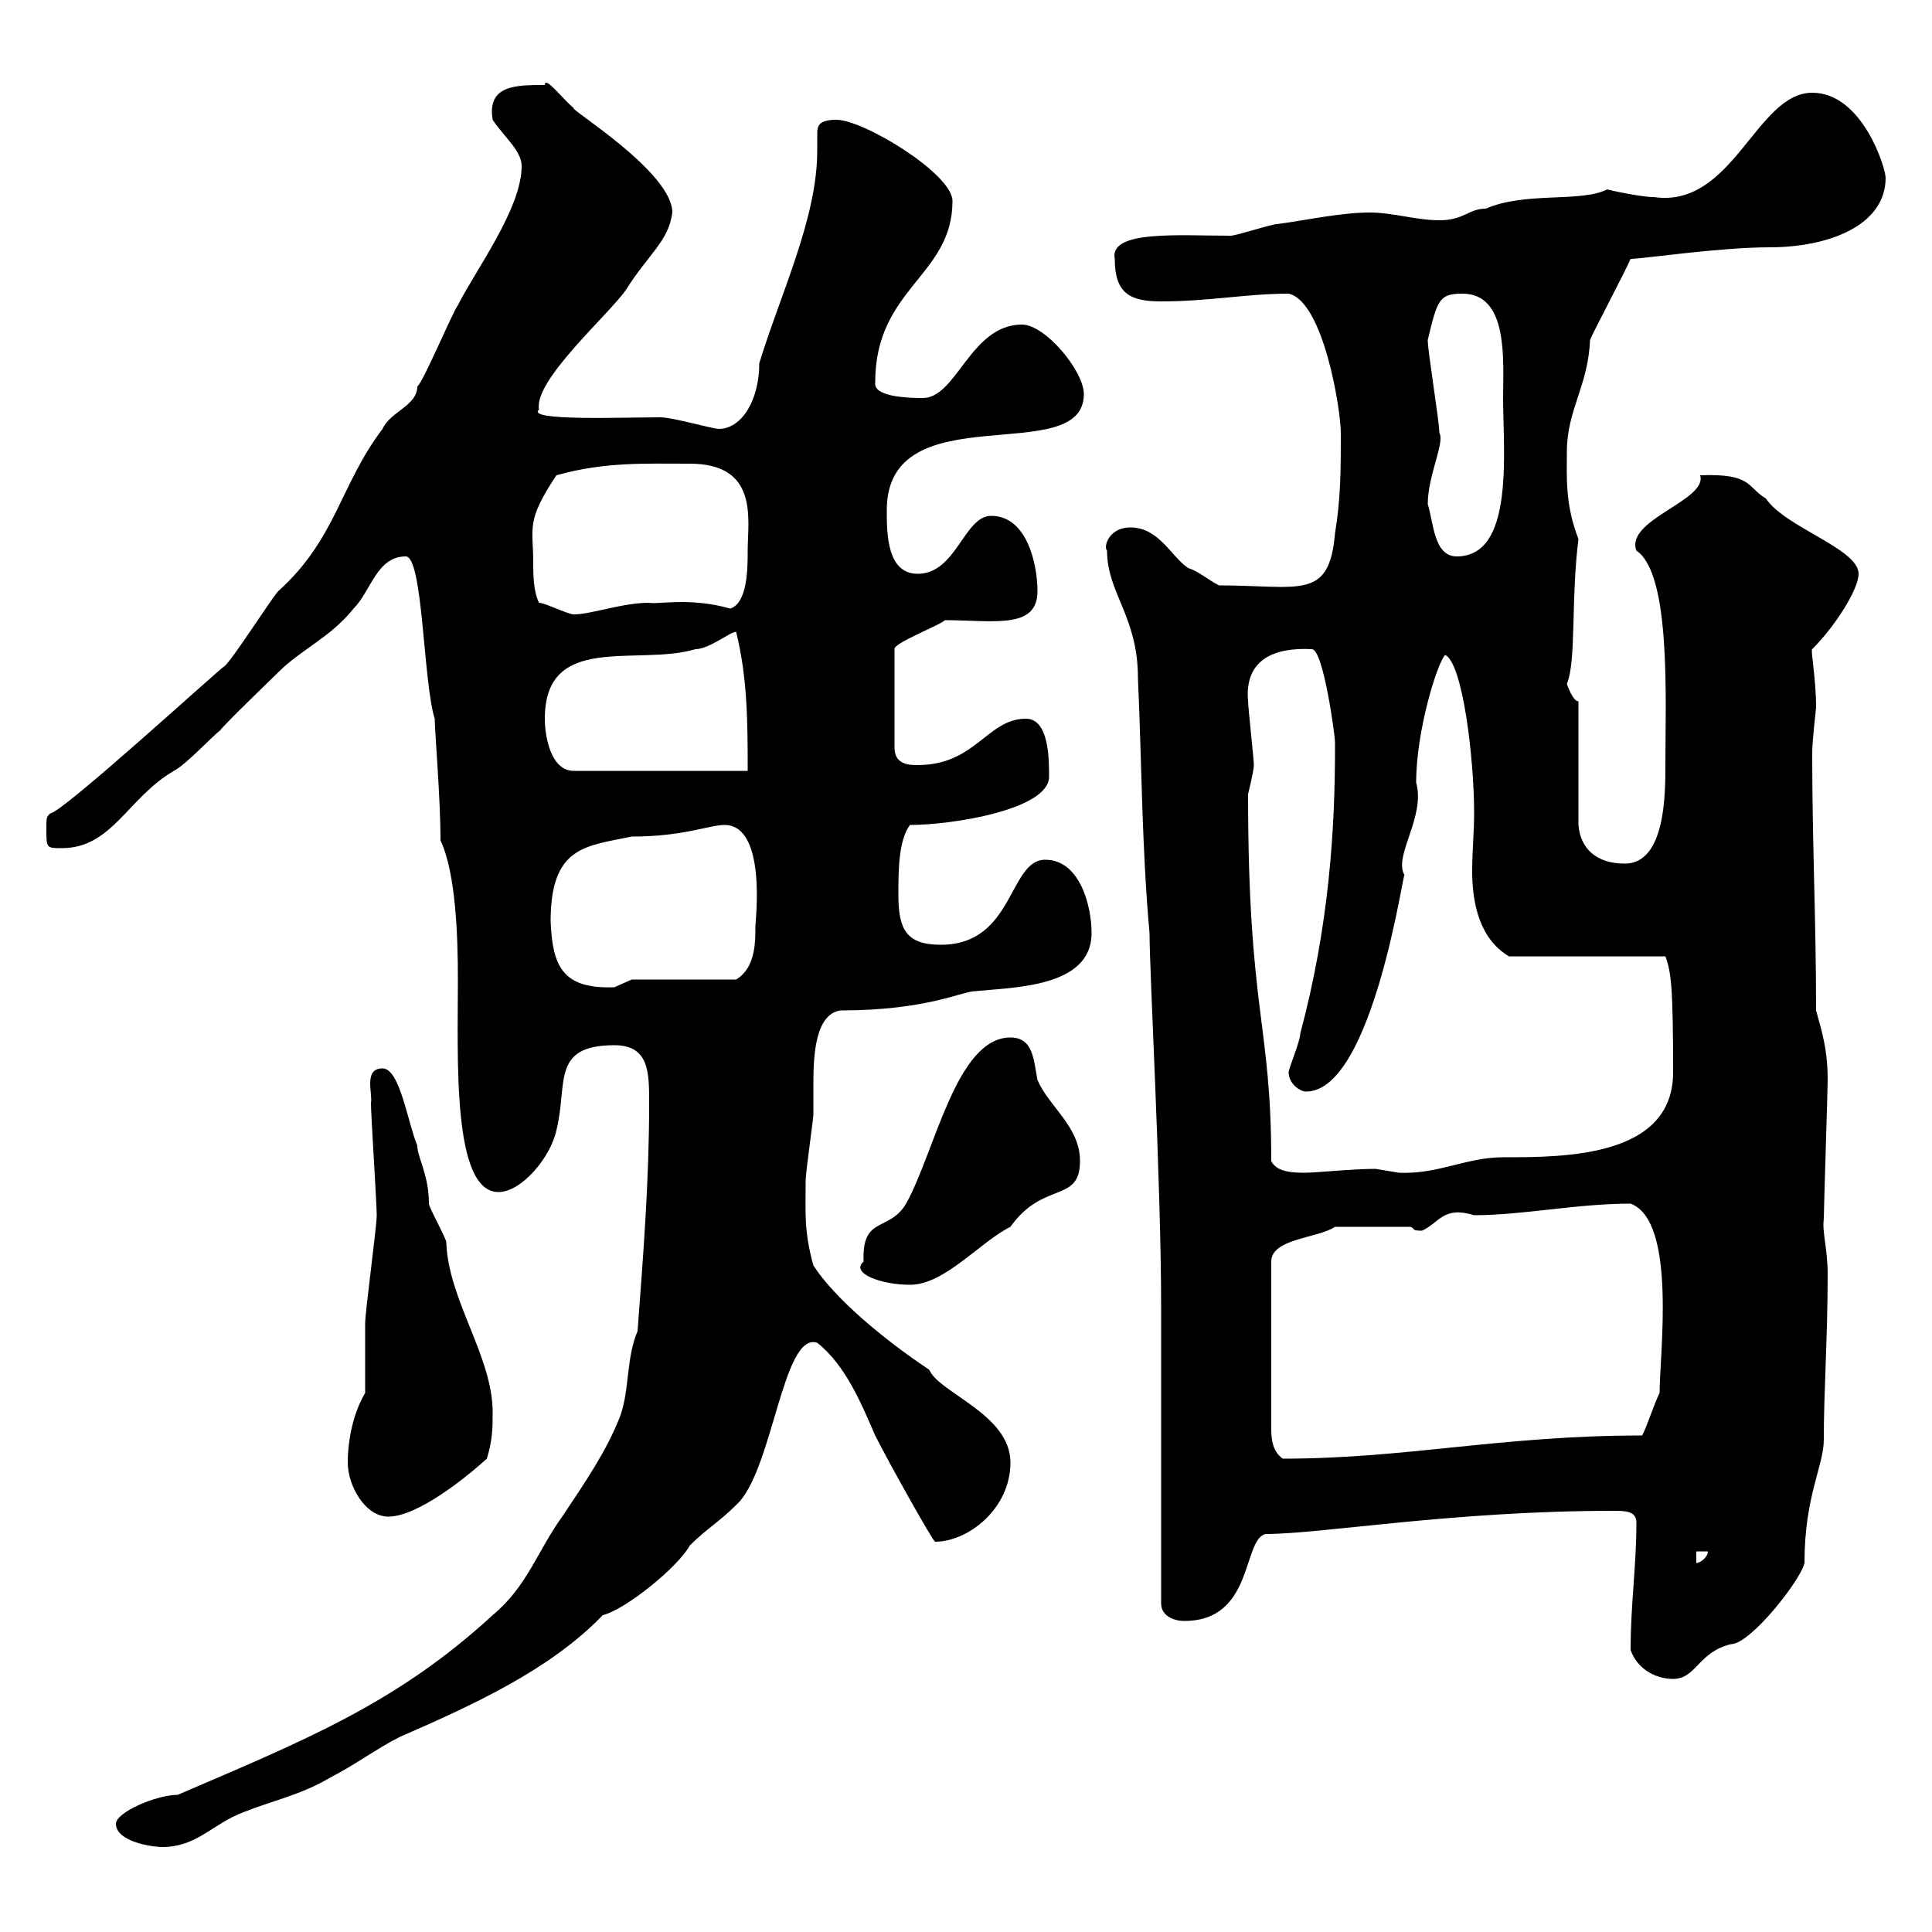 <svg xmlns="http://www.w3.org/2000/svg" xmlns:xlink="http://www.w3.org/1999/xlink" width="300" height="300"><path d="M18 283.20C18 285.90 23.40 286.80 25.20 286.80C30.60 286.80 33 283.20 37.80 281.40C42.30 279.60 46.80 278.70 51.30 276C54.90 274.20 58.50 271.50 62.10 269.70C73.80 264.60 85.50 259.20 93.60 250.80C97.20 249.90 105.30 243.30 107.10 240C109.80 237.30 111.60 236.40 114.30 233.70C120 228.60 121.50 206.70 126.90 208.50C131.40 212.10 133.80 218.10 135.90 222.90C138 227.10 144.90 239.40 145.20 239.40C150.30 239.40 156.90 234.30 156.90 227.10C156.90 219.60 145.80 216.30 144.30 212.70C137.10 207.90 129.60 201.60 126.30 196.50C124.80 191.10 125.10 188.10 125.10 183.30C125.10 182.10 126.30 173.70 126.30 173.10C126.30 171.90 126.30 170.10 126.30 168.30C126.30 163.80 126.60 157.50 130.50 156.90C144 156.90 149.40 153.90 151.50 153.90C157.50 153.30 169.50 153.30 169.50 144.90C169.50 140.70 167.70 133.50 162.30 133.50C156.60 133.50 157.50 146.70 146.10 146.70C140.70 146.70 139.50 144.30 139.50 138.90C139.50 135.30 139.50 130.50 141.30 128.10C147.90 128.10 162.90 125.70 162.90 120.60C162.90 117.90 162.90 111.60 159.30 111.60C153.30 111.60 151.50 118.80 142.50 118.80C141.30 118.80 138.90 118.80 138.90 116.10L138.90 100.80C138.60 99.90 146.40 96.90 146.70 96.30C154.20 96.30 161.10 97.80 161.10 91.80C161.10 87.90 159.60 80.10 153.90 80.10C149.70 80.10 148.50 89.10 142.50 89.10C137.70 89.10 137.70 82.80 137.70 79.20C137.70 60.90 168.30 72.90 168.30 61.20C168.30 57.60 162.30 50.40 158.70 50.40C150.60 50.40 148.50 62.10 143.10 61.80C140.40 61.80 135.60 61.50 135.90 59.40C135.90 44.70 147.90 42.90 147.90 31.20C147.90 27 134.10 18.60 129.90 18.60C127.20 18.60 126.90 19.50 126.90 20.70C126.90 21.60 126.90 22.20 126.90 23.40C126.90 33.90 121.20 45.60 117.90 56.40C117.90 62.10 115.20 66.60 111.60 66.60C110.70 66.60 104.40 64.80 102.60 64.80C96.60 64.80 81.60 65.40 83.70 63.60C82.80 59.10 94.50 48.90 97.20 45C100.80 39.30 103.80 37.50 104.40 33C104.40 26.70 88.20 16.80 89.10 16.80C87.30 15.30 84.60 11.70 84.60 13.20C80.10 13.20 75.60 13.20 76.50 18.60C78.30 21.30 81 23.40 81 25.80C81 32.40 73.80 42 71.10 47.40C70.20 48.60 65.70 59.40 64.80 60C64.80 63 60.60 63.90 59.40 66.60C52.80 75.30 52.20 83.70 43.20 91.80C42.30 92.70 36 102.60 34.80 103.50C34.80 103.20 9.60 126.30 7.80 126.30C7.20 126.90 7.20 126.90 7.20 128.70C7.20 131.70 7.20 131.70 9.60 131.70C17.40 131.70 19.80 123.90 27 119.70C28.80 118.80 33 114.30 34.20 113.40C34.80 112.50 42.30 105.30 43.20 104.40C46.80 100.80 51.30 99 54.90 94.50C57.60 91.80 58.50 86.40 63 86.40C65.70 86.40 65.70 105.90 67.50 111.60C67.50 113.40 68.40 123.90 68.40 130.50C70.80 135.60 71.10 145.50 71.10 152.10C71.10 164.40 70.20 185.10 77.40 185.10C81 185.10 85.50 179.70 86.40 175.50C88.20 168.30 85.50 162.30 95.40 162.30C100.80 162.30 100.80 166.50 100.80 171.30C100.80 183.30 99.90 194.70 99 206.70C97.20 210.90 97.80 215.70 96.30 219.90C94.20 225.30 90.90 230.10 87.30 235.50C83.40 240.90 81.90 246.30 76.50 250.80C61.50 264.60 47.10 270.30 27.60 278.70C24.30 278.70 18 281.40 18 283.20ZM253.20 256.20C254.10 258.90 256.80 260.70 259.80 260.70C263.40 260.70 263.70 256.50 268.80 255.30C271.80 255.30 279.60 245.40 280.20 242.70C280.20 232.20 283.20 227.70 283.20 223.50C283.20 215.70 283.80 207.90 283.80 197.70C283.80 194.10 282.90 191.10 283.20 189.30C283.20 187.50 283.80 169.50 283.80 167.70C283.80 162.90 282.90 160.20 282 156.90C282 142.80 281.40 131.10 281.40 117C281.40 114.90 282 110.10 282 109.80C282 105.30 281.10 100.80 281.40 100.80C285 97.20 288.60 91.50 288.60 89.10C288.60 85.20 277.20 81.90 274.20 77.40C271.20 75.60 272.10 73.50 264 73.80C265.20 77.70 252.30 80.70 254.10 85.50C259.50 89.10 258.60 108.60 258.60 118.80C258.60 123.30 258.60 134.10 252.30 134.10C247.80 134.10 245.40 131.70 245.10 128.10L245.10 108.90C244.20 108.90 243.30 106.20 243.30 106.20C244.80 102.60 243.90 93.30 245.10 83.70C243 78.30 243.30 74.10 243.30 70.20C243.30 63.60 246.60 60 246.90 52.80C247.20 51.90 252.30 42.30 253.20 40.20C255 40.20 267 38.40 274.80 38.40C283.80 38.40 292.80 35.10 292.80 27.60C292.80 26.10 289.20 14.40 281.40 14.40C272.70 14.40 269.10 32.40 256.80 30.60C254.70 30.60 249.30 29.40 249.60 29.40C245.40 31.50 237 29.70 230.70 32.40C228 32.40 227.40 34.20 223.50 34.20C219.90 34.20 216.30 33 212.70 33C208.20 33 202.80 34.20 198.30 34.80C197.40 34.80 192 36.60 191.10 36.60C183 36.60 172.20 35.70 173.10 40.20C173.10 45.60 175.50 46.80 180.30 46.80C187.80 46.80 193.50 45.60 200.10 45.60C205.50 46.80 208.20 63.60 208.20 67.20C208.20 72.90 208.20 77.40 207.30 82.80C206.40 93.30 201.90 90.90 189.30 90.90C187.50 90 186.30 88.80 184.50 88.20C181.80 86.40 180 81.90 175.50 81.90C172.20 81.90 171.30 84.90 171.90 85.50C171.90 92.10 176.70 95.70 176.70 105.30C177.30 118.80 177.30 131.70 178.50 144.90C178.50 151.20 180.30 183.60 180.30 203.10C180.30 210.30 180.30 241.80 180.30 249C180.30 250.80 182.10 251.70 183.90 251.70C194.70 251.70 192.90 239.10 196.50 238.20C205.20 238.20 225.60 234.60 250.50 234.60C252.30 234.60 254.10 234.60 254.10 236.40C254.10 243.30 253.20 249 253.20 256.20ZM263.40 240.90L265.20 240.90C265.20 241.80 264 242.70 263.40 242.70ZM54 227.10C54 230.70 56.70 235.50 60.30 235.50C64.80 235.50 72.30 229.50 75.60 226.50C76.50 223.50 76.50 221.70 76.50 219.30C76.50 210.60 69.60 201.90 69.30 192.90C69.30 192.30 66.60 187.50 66.60 186.90C66.60 182.40 64.80 179.70 64.80 177.90C63.30 174.30 62.10 165.90 59.40 165.90C56.40 165.90 57.90 169.80 57.60 171.30C57.60 173.10 58.50 186.90 58.50 188.70C58.50 190.50 56.70 203.70 56.70 205.50C56.70 207.30 56.70 214.50 56.70 216.30C54.90 219.30 54 223.50 54 227.10ZM207.30 190.50L219 190.50C219.90 190.80 219 191.10 220.80 191.10C223.50 189.90 224.10 187.20 228.90 188.70C236.40 188.70 244.80 186.90 253.20 186.90C260.40 189.60 257.70 210.30 257.70 216.30C256.80 218.10 255.90 221.10 255 222.90C233.10 222.90 218.40 226.50 199.20 226.50C197.40 225.30 197.40 222.90 197.40 221.70L197.40 195.90C197.40 192.30 204.60 192.30 207.30 190.50ZM134.10 195.90C132 197.70 136.80 199.50 141.30 199.50C146.70 199.50 152.10 192.90 156.90 190.50C162 183.30 167.70 186.90 167.70 180.30C167.70 174.90 162.90 171.90 161.10 167.70C160.50 164.70 160.50 161.10 156.90 161.10C148.50 161.10 145.20 178.80 140.70 186.90C138 191.40 133.80 188.70 134.10 195.90ZM197.40 180.30C197.40 158.70 193.80 157.20 193.80 123.30C193.80 123.30 194.70 119.70 194.70 118.80C194.70 117.90 193.80 109.80 193.80 108.90C193.20 102.30 198 100.50 203.70 100.80C205.50 100.80 207.30 114.30 207.30 115.20C207.30 115.20 207.30 116.10 207.30 116.10C207.30 128.70 206.40 143.70 201.90 160.50C201.90 161.70 200.10 165.90 200.10 166.50C200.10 168.30 201.90 169.50 202.80 169.50C213.30 169.50 218.10 133.80 218.10 135.90C216.30 132.90 221.40 126.90 219.90 121.50C219.90 113.40 223.20 102.90 224.40 101.70C227.10 102.90 228.90 117.60 228.90 126.30C228.90 129.30 228.60 132 228.60 135.30C228.60 140.40 229.80 145.80 234.30 148.50L258.60 148.50C259.50 150.90 259.80 153.30 259.80 166.50C259.80 179.70 243 179.70 233.40 179.70C227.70 179.70 223.20 182.40 217.20 182.10C217.20 182.10 213.60 181.50 213.60 181.50C210 181.50 204.30 182.10 202.80 182.10C201 182.10 198.30 182.10 197.40 180.30ZM85.50 143.10C85.50 131.40 90.90 131.40 98.10 129.90C106.20 129.90 110.10 128.10 112.50 128.10C119.10 128.10 117.30 143.10 117.30 143.70C117.30 146.40 117.30 150.30 114.30 152.10L98.10 152.10C98.10 152.10 95.40 153.30 95.40 153.30C87.30 153.60 85.80 150 85.50 143.10ZM84.60 111.60C84.60 98.10 99 103.50 108 100.80C110.10 100.80 113.40 98.10 114.30 98.10C116.10 105.30 116.10 112.50 116.10 119.70L89.10 119.70C85.50 119.70 84.60 114.30 84.60 111.60ZM83.70 93.60C82.80 91.80 82.80 89.10 82.80 87.30C82.80 81.90 81.60 81 86.40 73.80C93.90 71.70 99.90 72 107.10 72C117.90 72 116.10 80.70 116.10 85.50C116.10 88.20 116.10 93.60 113.40 94.50C107.10 92.70 102 93.90 100.80 93.60C96.60 93.60 91.80 95.40 89.10 95.40C88.20 95.40 84.60 93.60 83.70 93.60ZM221.70 78.30C221.70 73.80 224.40 68.70 223.50 67.20C223.50 65.40 221.70 54.60 221.70 52.80C223.20 46.50 223.50 45.60 227.10 45.60C234.30 45.60 233.40 56.10 233.40 61.80C233.40 70.20 235.20 86.40 226.20 86.40C222.60 86.40 222.60 81 221.70 78.30Z"/></svg>